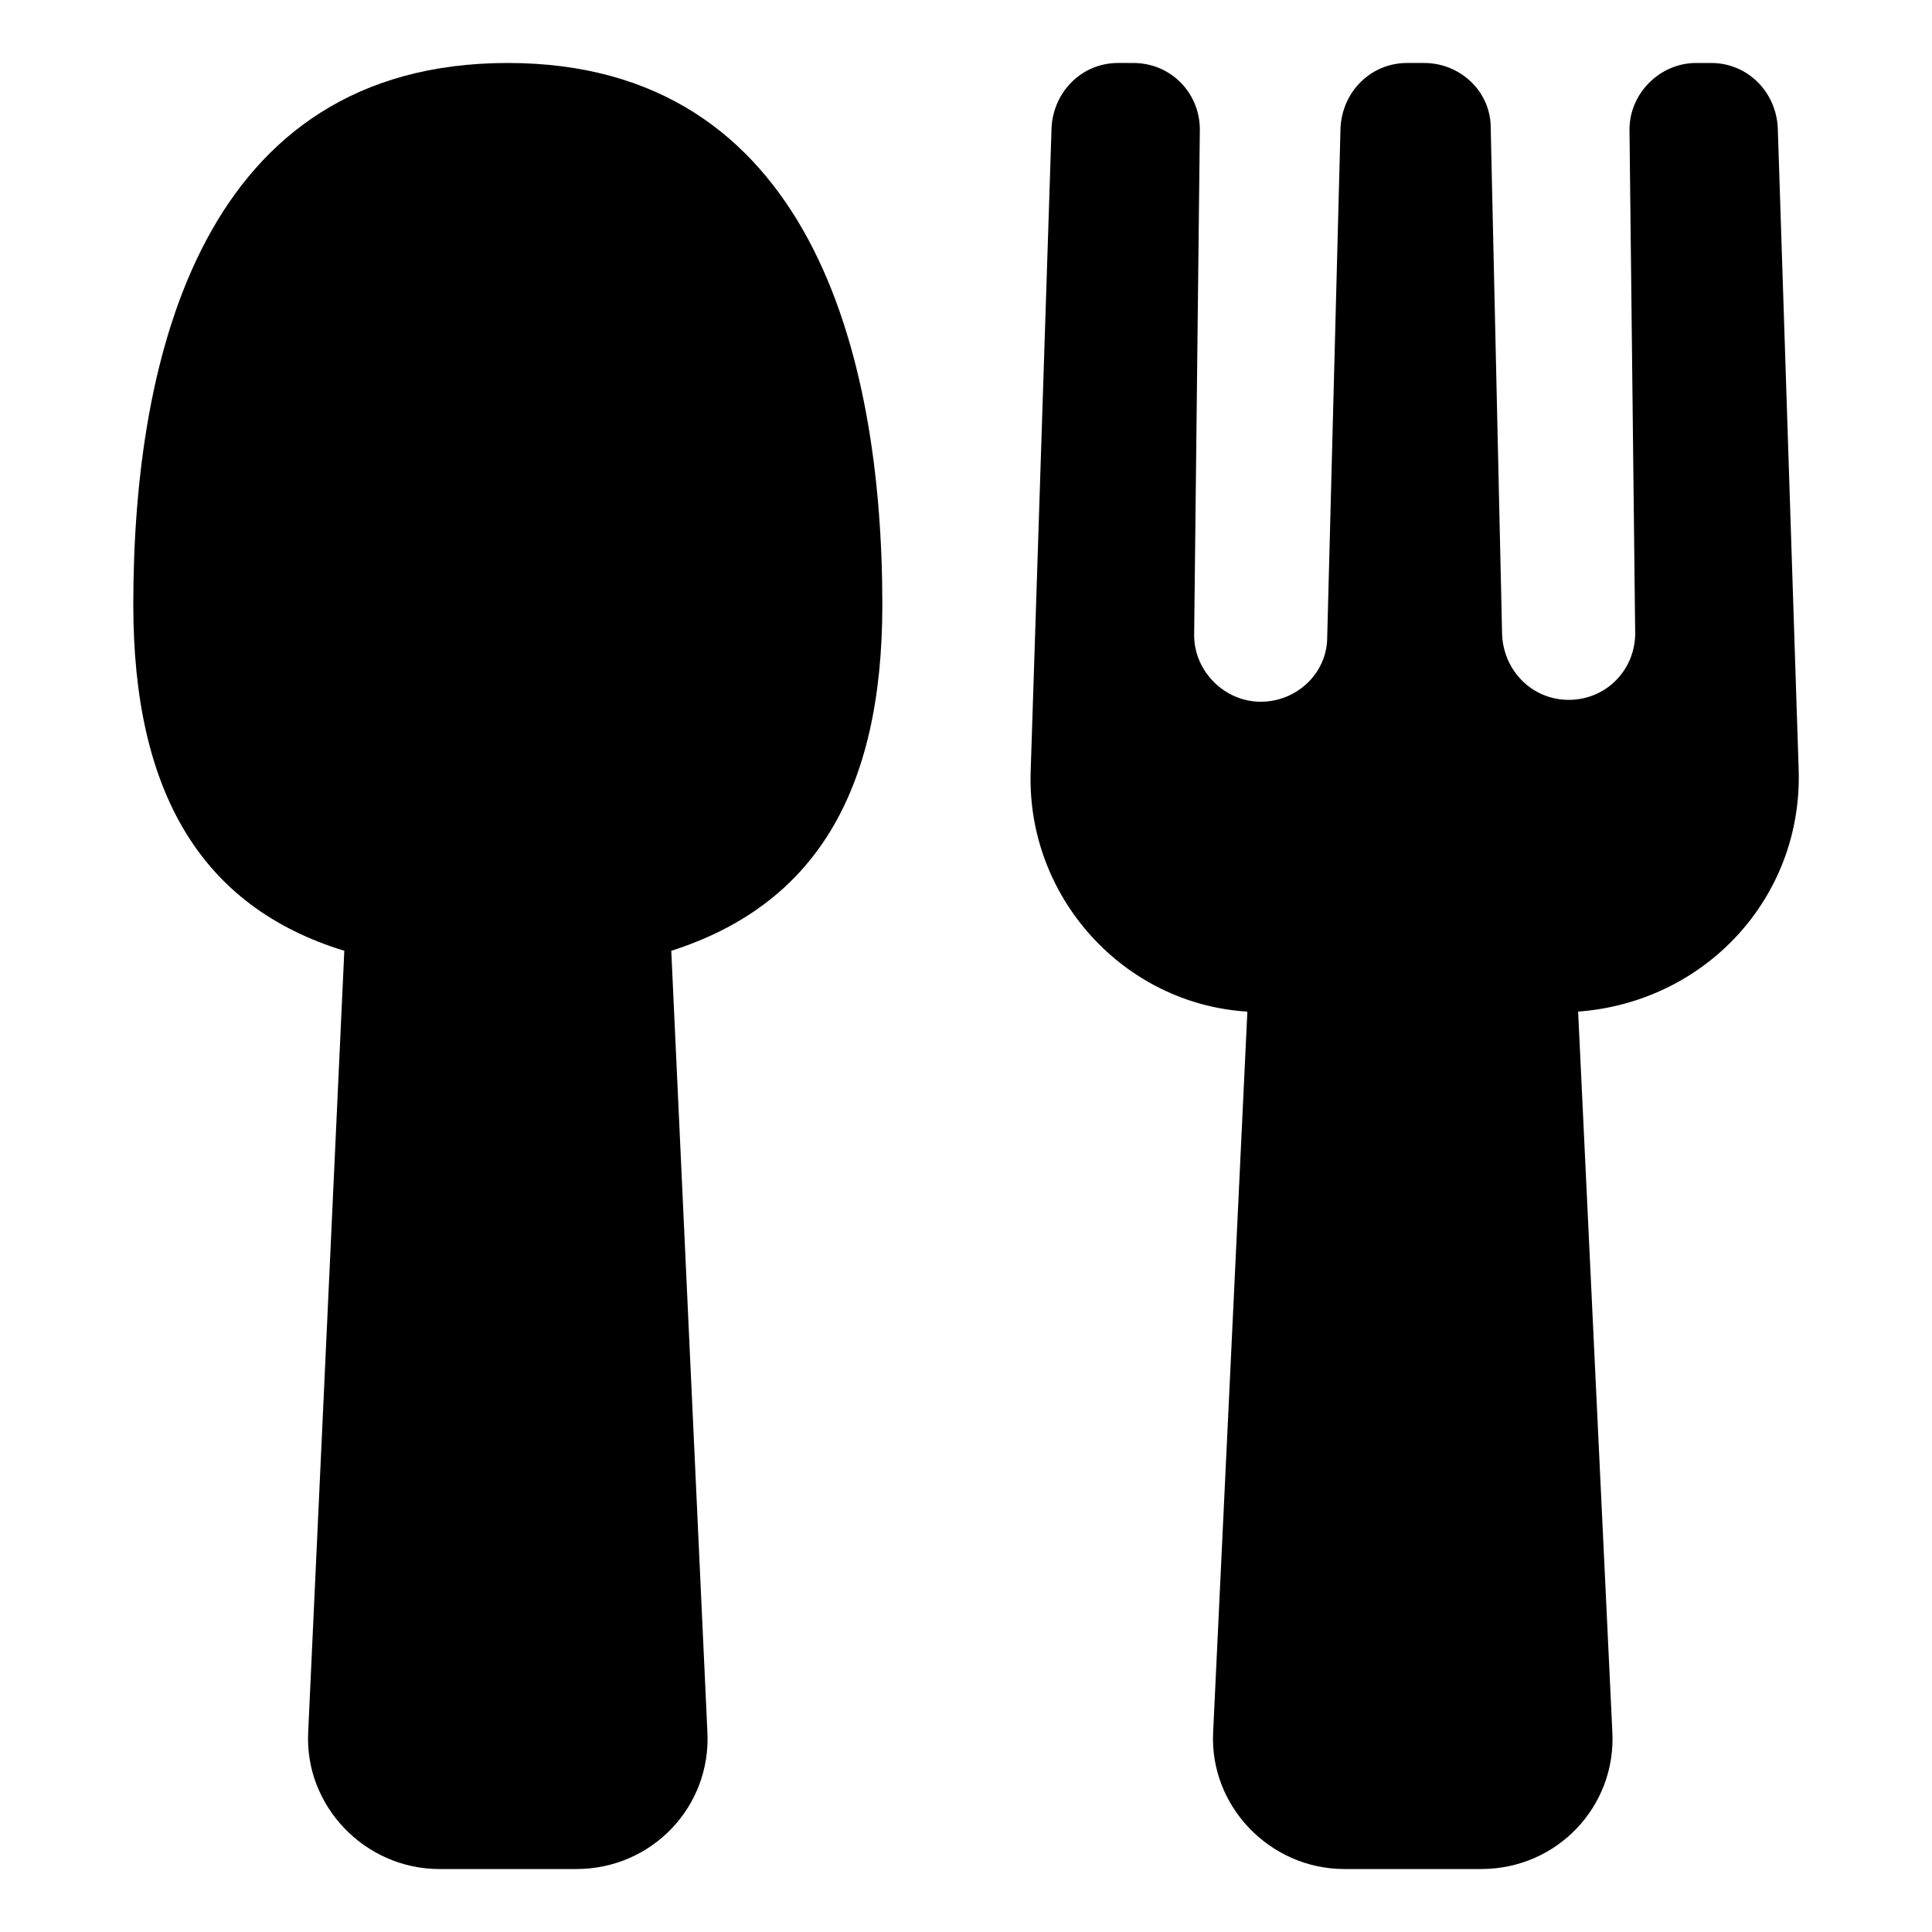 <?xml version="1.0" encoding="UTF-8"?>
<!-- The Best Svg Icon site in the world: iconSvg.co, Visit us! https://iconsvg.co -->
<svg fill="#000000" width="800px" height="800px" version="1.1" viewBox="144 144 512 512" xmlns="http://www.w3.org/2000/svg">
 <g>
  <path d="m620.67 348.11-5.543-170.29c-0.504-9.574-8.062-17.129-17.633-17.129h-4.031c-9.574 0-17.633 8.062-17.633 17.633l1.512 133.51c0 9.574-7.559 17.633-17.633 17.633-9.574 0-17.129-7.559-17.633-17.129l-3.023-134.52c0-9.574-8.062-17.129-17.633-17.129h-4.535c-9.574 0-17.129 7.559-17.633 17.129l-3.527 135.02c0 9.574-8.062 17.129-17.633 17.129-9.574 0-17.633-8.062-17.633-17.633l1.512-134.01c0-9.574-7.559-17.633-17.633-17.633l-4.031-0.004c-9.574 0-17.129 7.559-17.633 17.129l-5.543 170.79c-1.008 33.25 24.688 61.465 57.434 63.48l-9.07 190.95c-1.008 19.648 15.113 36.273 34.762 36.273h36.273c20.152 0 35.77-16.625 34.762-36.273l-9.07-190.95c33.762-2.519 59.457-30.227 58.449-63.984z"/>
  <path d="m278.58 160.69c-80.609 0-99.254 77.086-99.254 143.59 0 49.879 18.137 80.105 55.922 91.691l-9.574 207.07c-1.008 19.648 15.113 36.273 34.762 36.273h36.273c20.152 0 35.77-16.625 34.762-36.273l-9.574-207.07c37.797-12.09 55.934-41.812 55.934-91.691 0-66.5-19.145-143.59-99.25-143.59z"/>
 </g>
</svg>